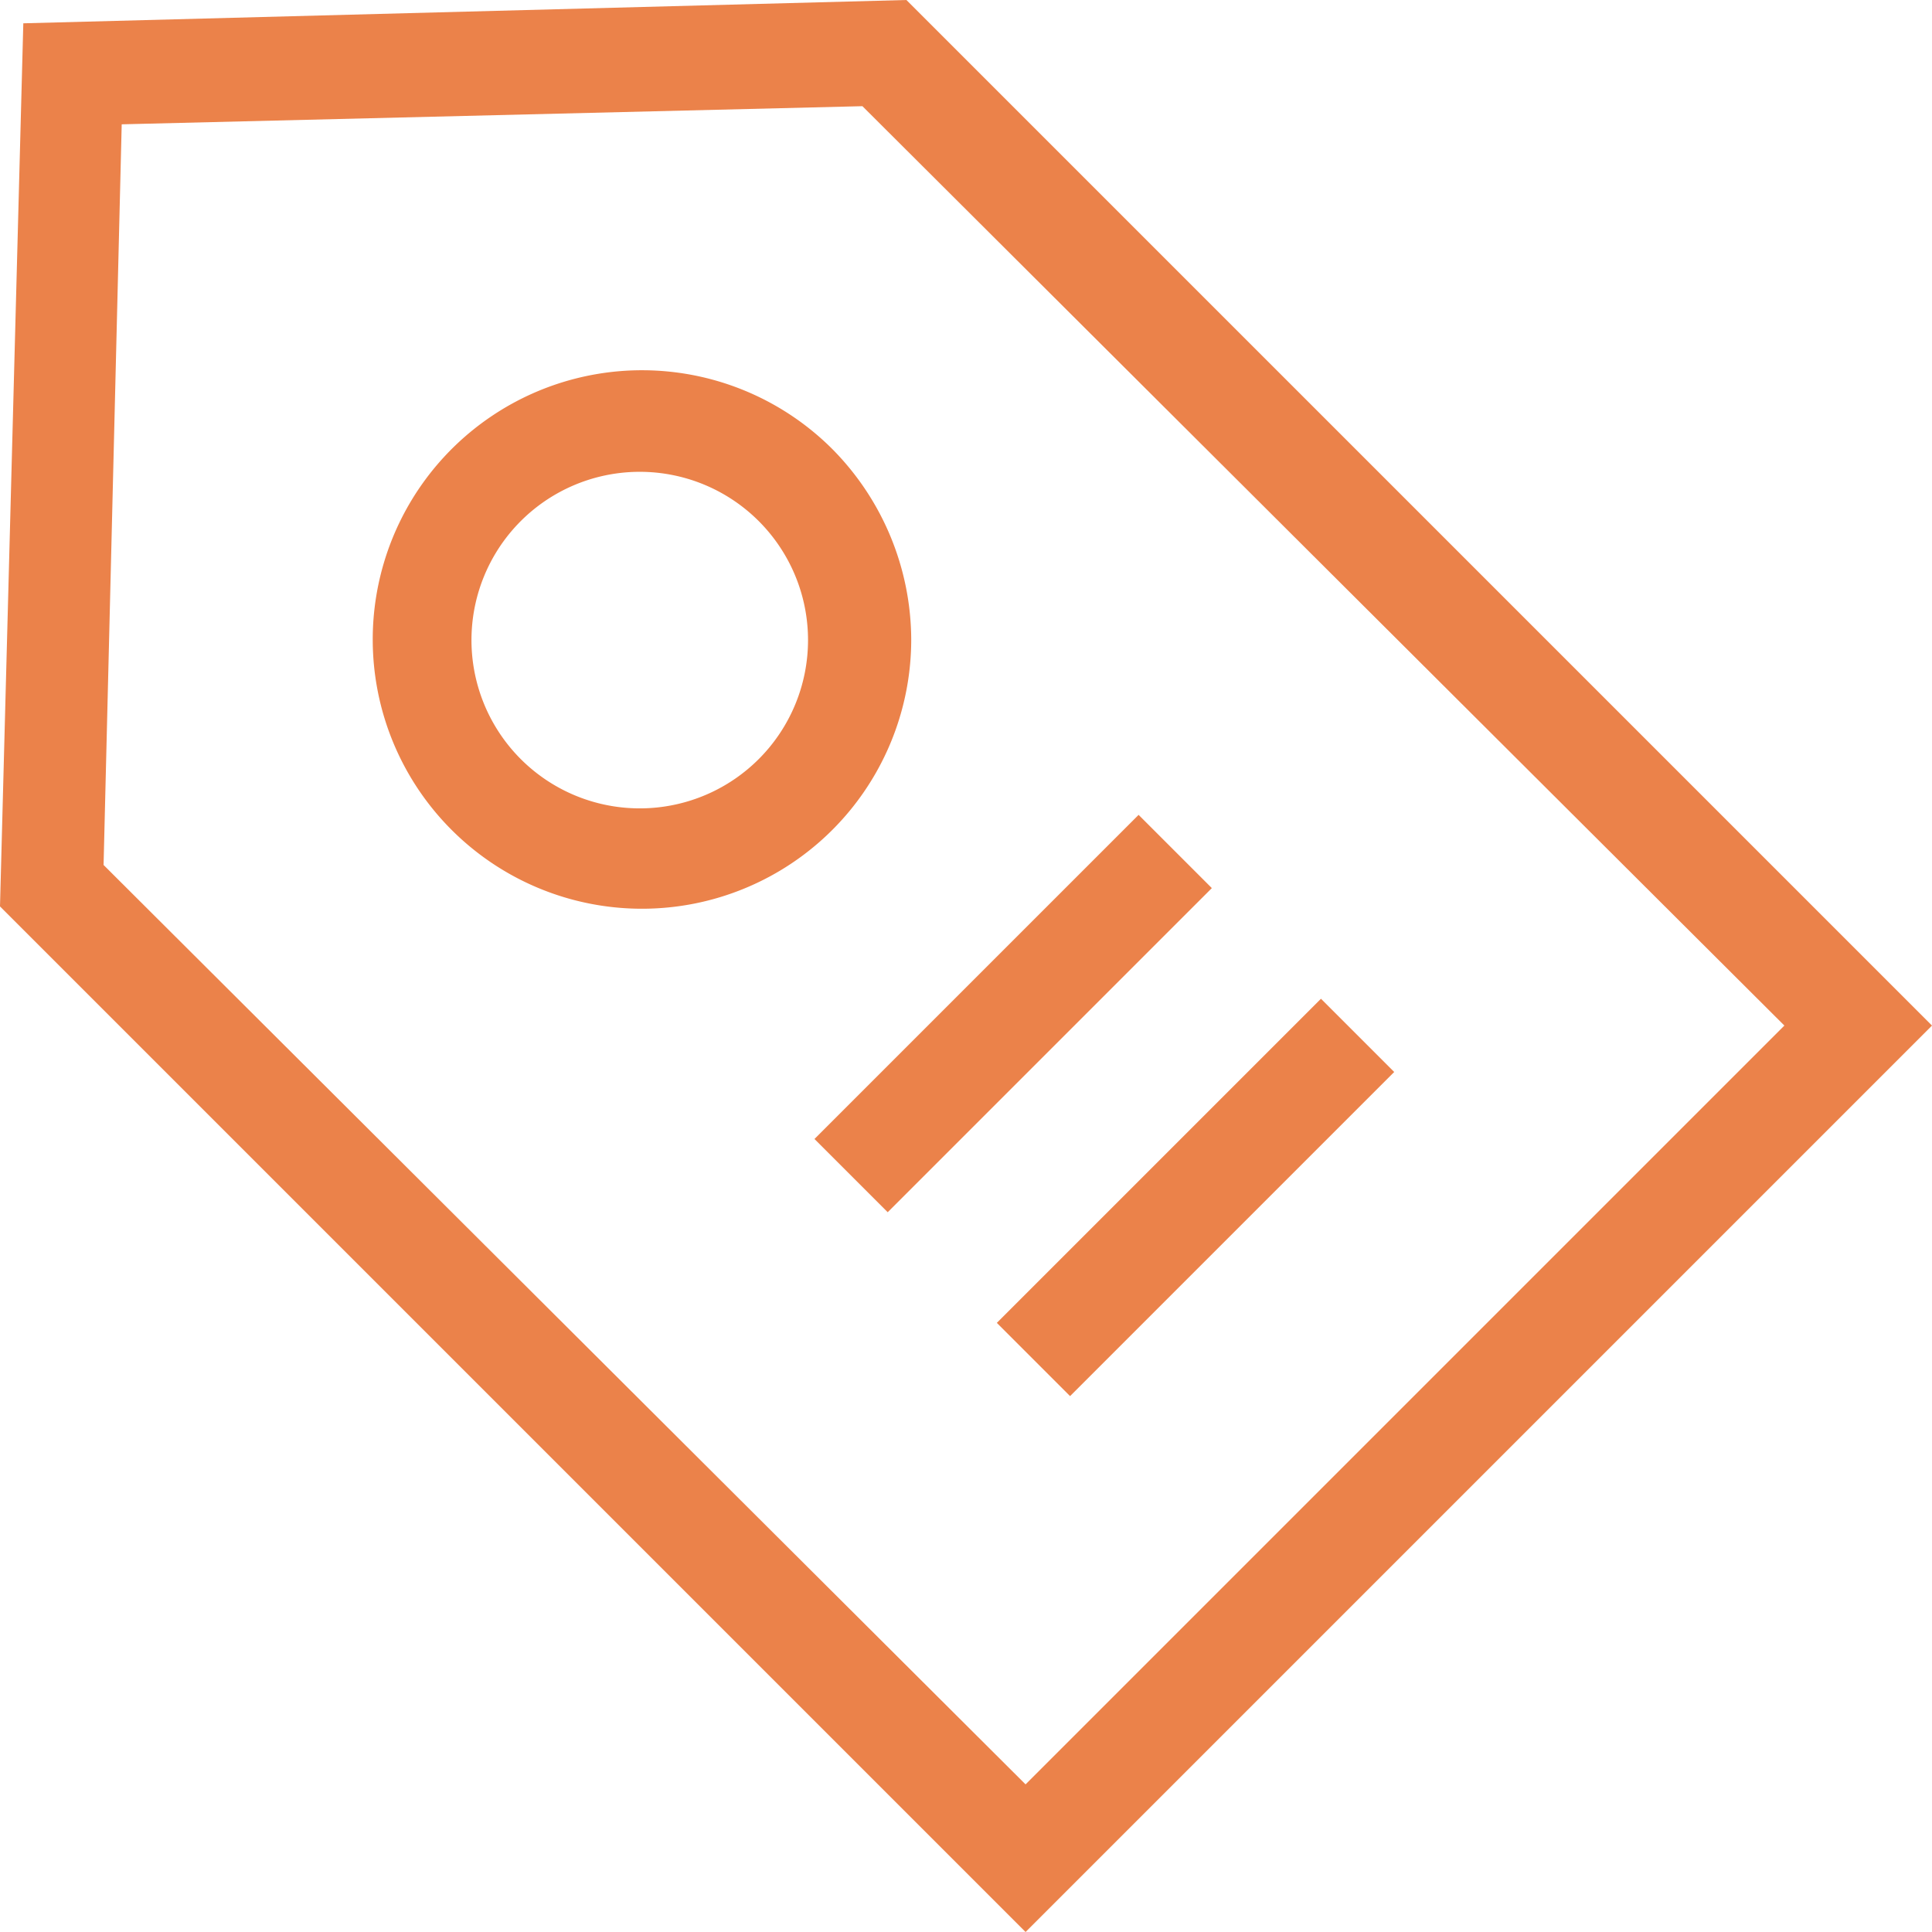 <svg id="Group" xmlns="http://www.w3.org/2000/svg" width="45.924" height="45.924" viewBox="0 0 45.924 45.924">
  <path id="Compound_Path" data-name="Compound Path" d="M34.246,12.7l-20.992.554L12.7,34.246,37.078,58.624,58.624,37.078ZM15.162,33.261l.431-17.606L33.2,15.224,55.115,37.078,37.078,55.115Z" transform="translate(-12.7 -12.7)" fill="#eb824a"/>
  <path id="Compound_Path-2" data-name="Compound Path" d="M37.9,28.808a6.4,6.4,0,1,0,1.9,4.555,6.464,6.464,0,0,0-1.9-4.555ZM36.177,36.2a4,4,0,1,1,1.17-2.832A4,4,0,0,1,36.177,36.2Z" transform="translate(-18.14 -18.158)" fill="#eb824a"/>
  <rect id="Path" width="10.896" height="2.462" transform="translate(19.36 27.074) rotate(-45)" fill="#eb824a"/>
  <rect id="Path-2" data-name="Path" width="10.896" height="2.462" transform="translate(23.695 31.445) rotate(-45)" fill="#eb824a"/>
</svg>
